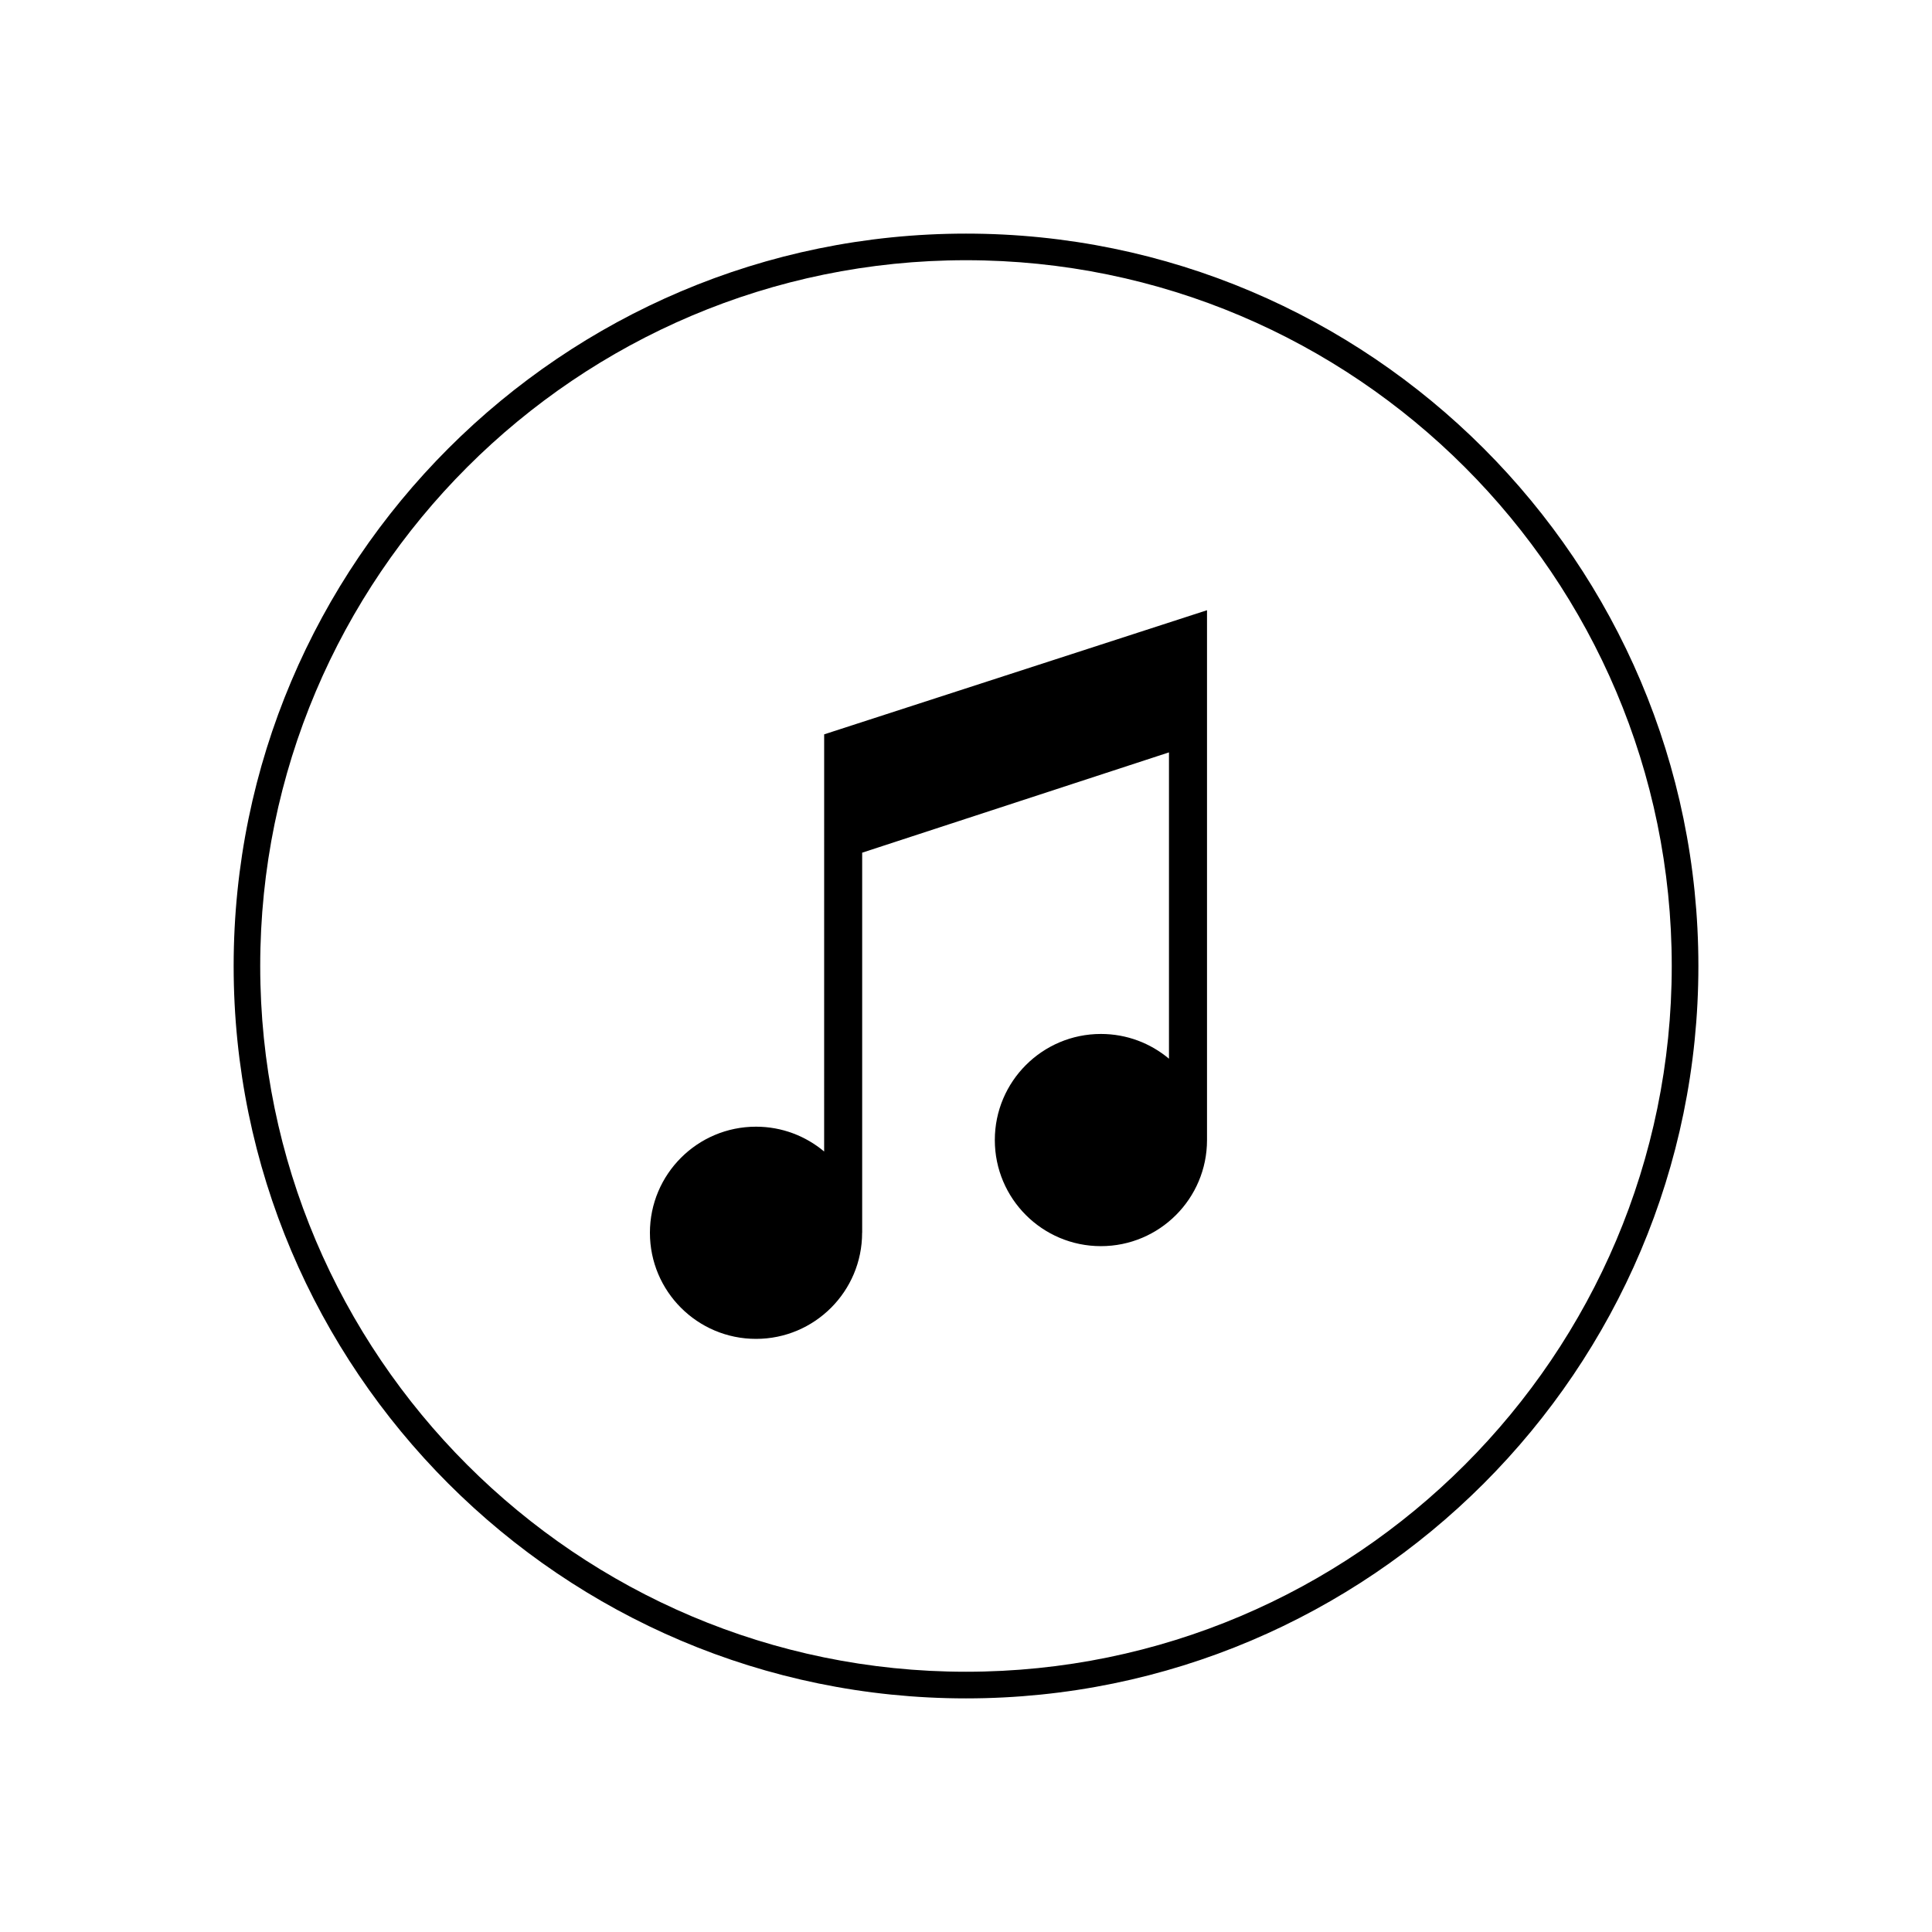 <?xml version="1.0" encoding="UTF-8"?>
<!-- The Best Svg Icon site in the world: iconSvg.co, Visit us! https://iconsvg.co -->
<svg fill="#000000" width="800px" height="800px" version="1.1" viewBox="144 144 512 512" xmlns="http://www.w3.org/2000/svg">
 <path d="m400 205.91c-107.02 0-194.08 87.07-194.08 194.09-0.004 107.02 87.055 194.09 194.08 194.09 107.02 0 194.09-87.066 194.09-194.09s-87.066-194.09-194.09-194.09zm0 381.12c-103.13 0-187.04-83.902-187.04-187.03 0-103.13 83.902-187.04 187.04-187.04 103.13 0 187.03 83.902 187.03 187.04 0 103.13-83.902 187.03-187.03 187.03zm63.867-140.99c0 0.031 0.004 0.055 0.004 0.086 0 15.527-12.59 28.117-28.117 28.117s-28.117-12.59-28.117-28.117 12.59-28.117 28.117-28.117c6.867 0 13.156 2.469 18.035 6.559v-81.18l-81.305 26.582v100.73h-0.016c0 15.527-12.59 28.117-28.117 28.117-15.527 0-28.117-12.59-28.117-28.117s12.59-28.117 28.117-28.117c6.879 0 13.176 2.481 18.055 6.578l0.004-110.55 101.46-32.895v140.32z"/>
</svg>